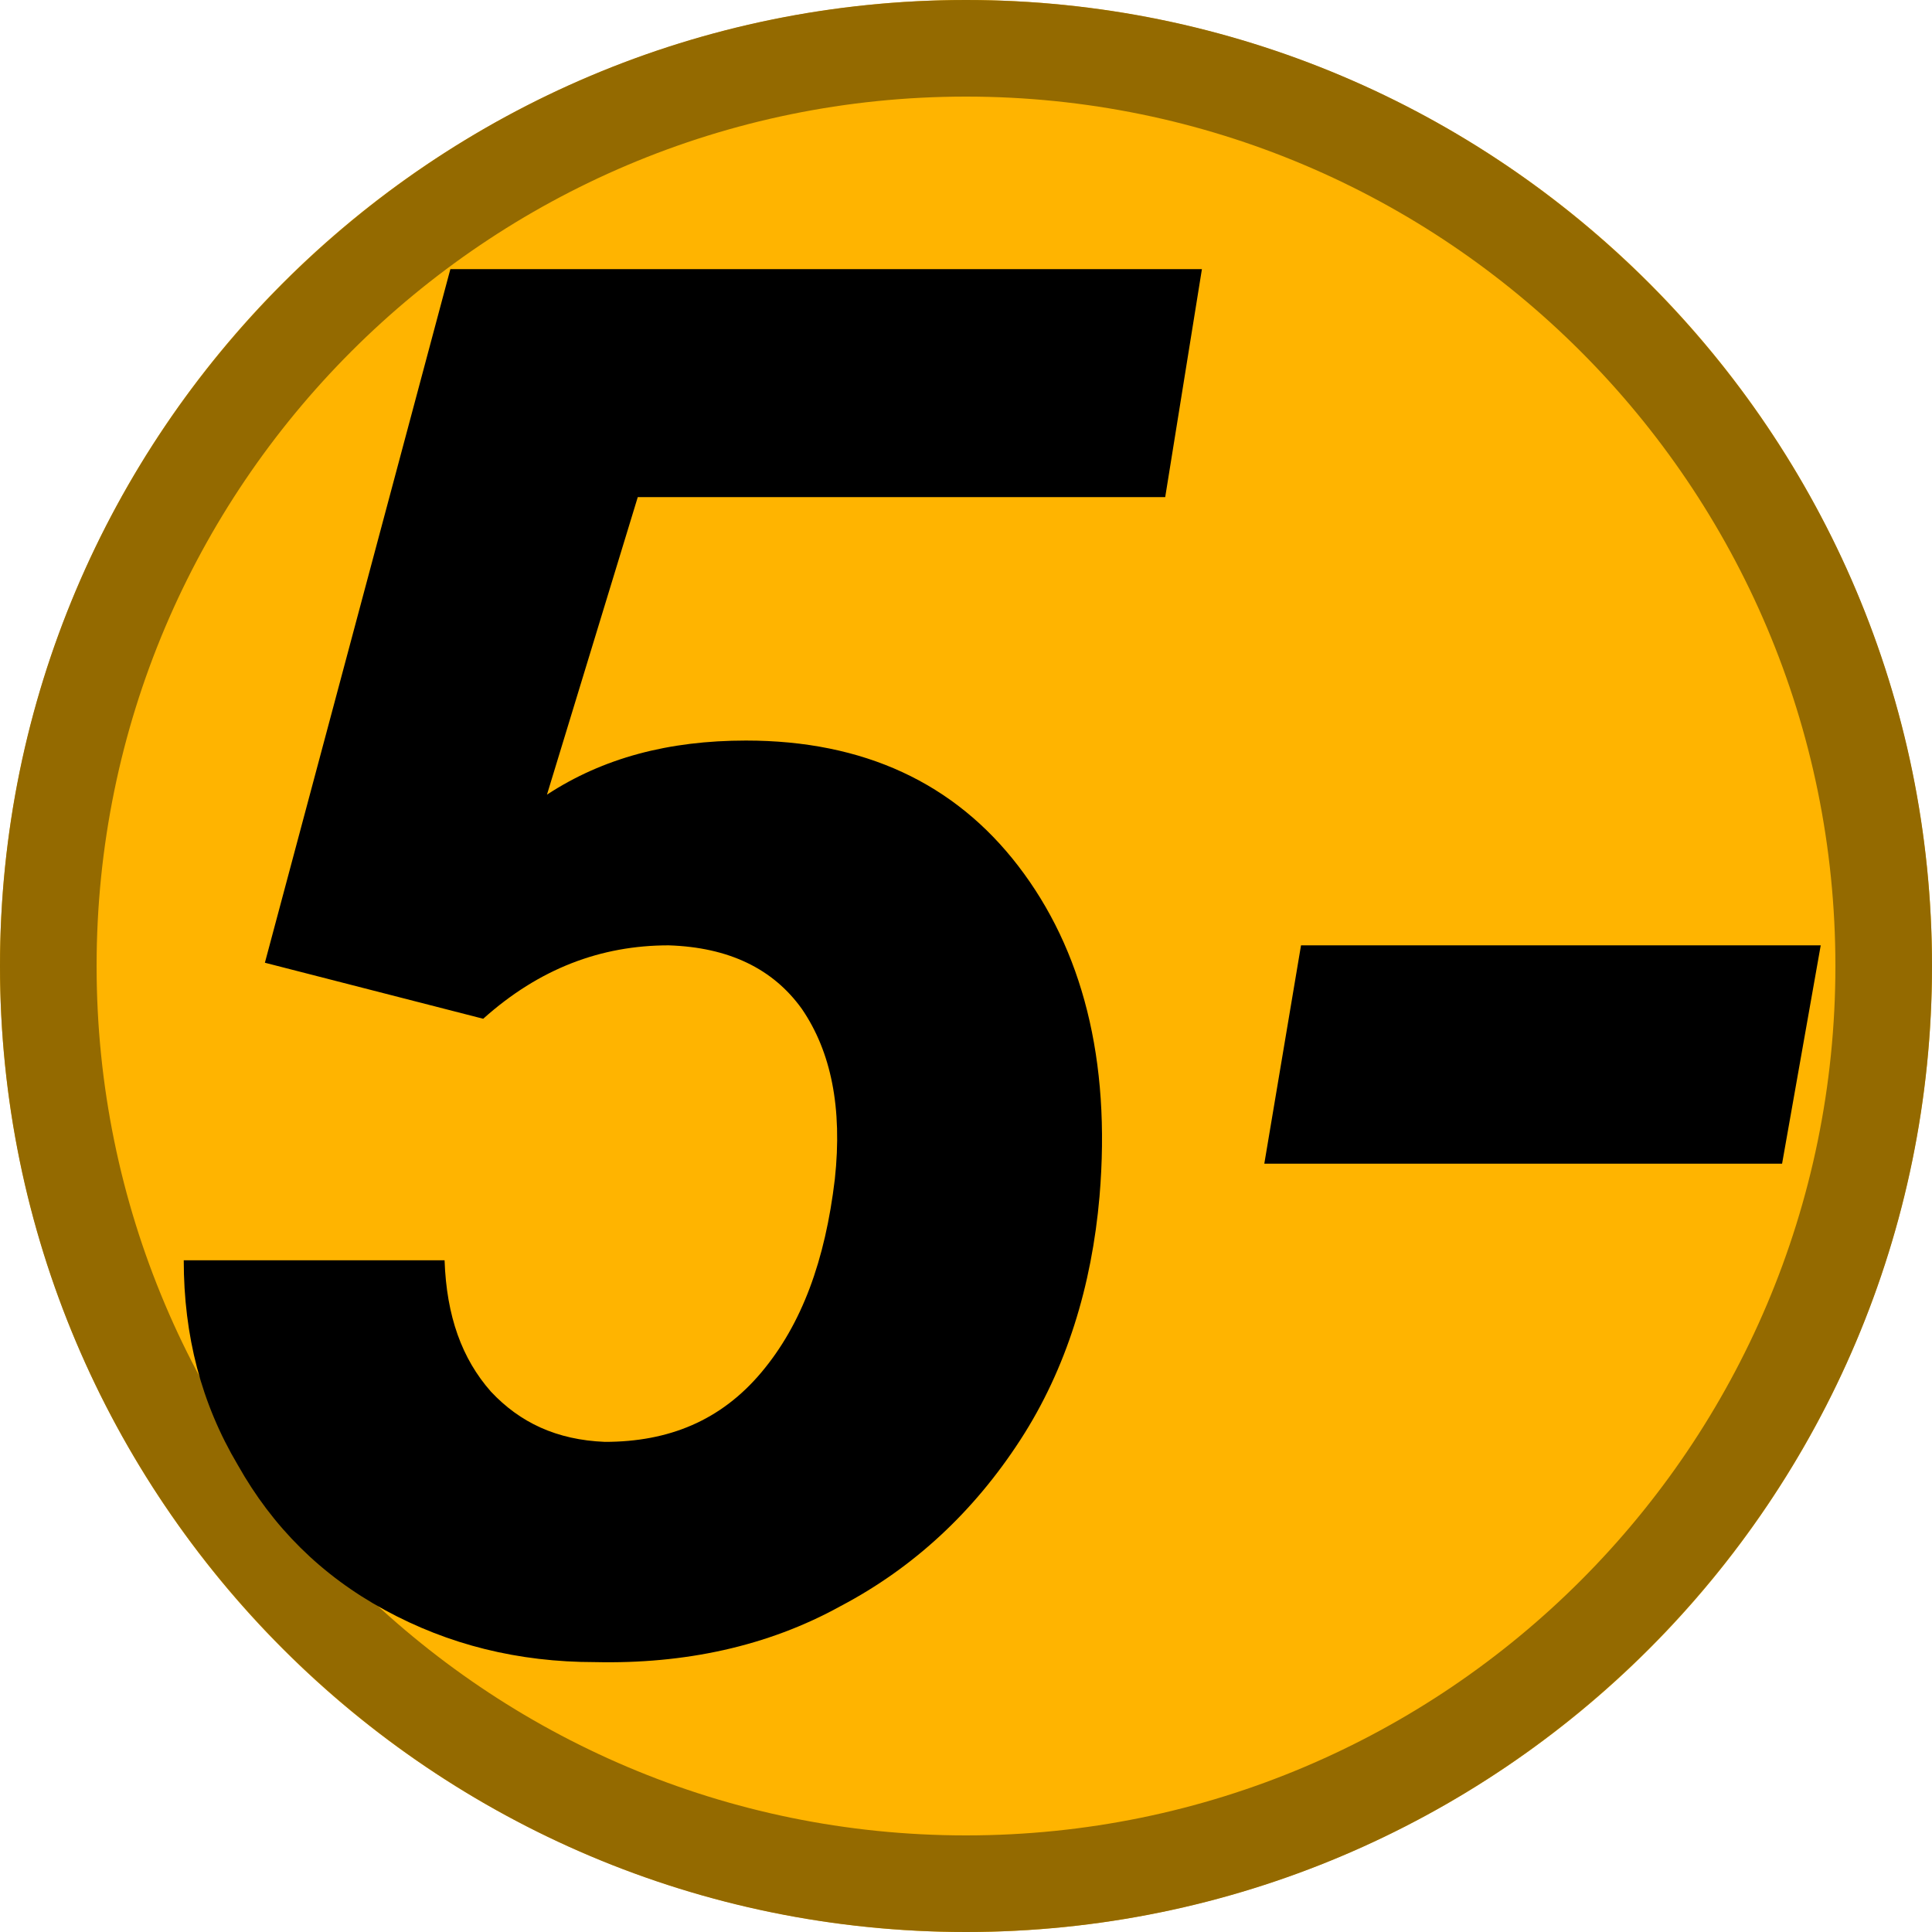 <?xml version="1.0" encoding="UTF-8" standalone="no"?>
<!DOCTYPE svg PUBLIC "-//W3C//DTD SVG 1.1//EN" "http://www.w3.org/Graphics/SVG/1.1/DTD/svg11.dtd">
<svg width="100%" height="100%" viewBox="0 0 500 500" version="1.1" xmlns="http://www.w3.org/2000/svg" xmlns:xlink="http://www.w3.org/1999/xlink" xml:space="preserve" xmlns:serif="http://www.serif.com/" style="fill-rule:evenodd;clip-rule:evenodd;stroke-linejoin:round;stroke-miterlimit:2;">
    <g id="レイヤー-1" serif:id="レイヤー 1">
        <g id="path1509">
            <circle cx="250" cy="250" r="250" style="fill:rgb(255,180,0);"/>
            <path d="M250,0C387.979,0 500,112.021 500,250C500,387.979 387.979,500 250,500C112.021,500 0,387.979 0,250C0,112.021 112.021,0 250,0ZM250,25C125.819,25 25,125.819 25,250C25,374.181 125.819,475 250,475C374.181,475 475,374.181 475,250C475,125.819 374.181,25 250,25Z" style="fill:rgb(148,106,0);"/>
        </g>
        <g transform="matrix(1,0,0,1,31.054,425.154)">
            <g id="text1513">
                <g transform="matrix(500.001,0,0,500.001,0,0)">
                    <path d="M0.075,-0.352L0.171,-0.711L0.56,-0.711L0.541,-0.593L0.268,-0.593L0.221,-0.439C0.25,-0.458 0.284,-0.467 0.324,-0.467C0.385,-0.467 0.432,-0.445 0.465,-0.402C0.498,-0.359 0.513,-0.302 0.507,-0.231C0.503,-0.185 0.49,-0.142 0.466,-0.105C0.442,-0.068 0.411,-0.039 0.373,-0.019C0.335,0.002 0.292,0.011 0.246,0.01C0.206,0.01 0.17,0.001 0.137,-0.017C0.104,-0.035 0.079,-0.06 0.061,-0.092C0.042,-0.124 0.033,-0.159 0.033,-0.198L0.168,-0.198C0.169,-0.169 0.177,-0.147 0.192,-0.13C0.207,-0.114 0.226,-0.105 0.251,-0.104C0.284,-0.104 0.311,-0.115 0.332,-0.14C0.353,-0.165 0.365,-0.198 0.37,-0.24C0.374,-0.277 0.368,-0.306 0.353,-0.328C0.338,-0.349 0.315,-0.36 0.284,-0.361C0.249,-0.361 0.217,-0.349 0.188,-0.323L0.075,-0.352Z" style="fill-rule:nonzero;"/>
                </g>
                <g transform="matrix(500.001,0,0,500.001,274.148,0)">
                    <path d="M0.312,-0.248L0.044,-0.248L0.063,-0.361L0.332,-0.361L0.312,-0.248Z" style="fill-rule:nonzero;"/>
                </g>
            </g>
        </g>
    </g>
</svg>
